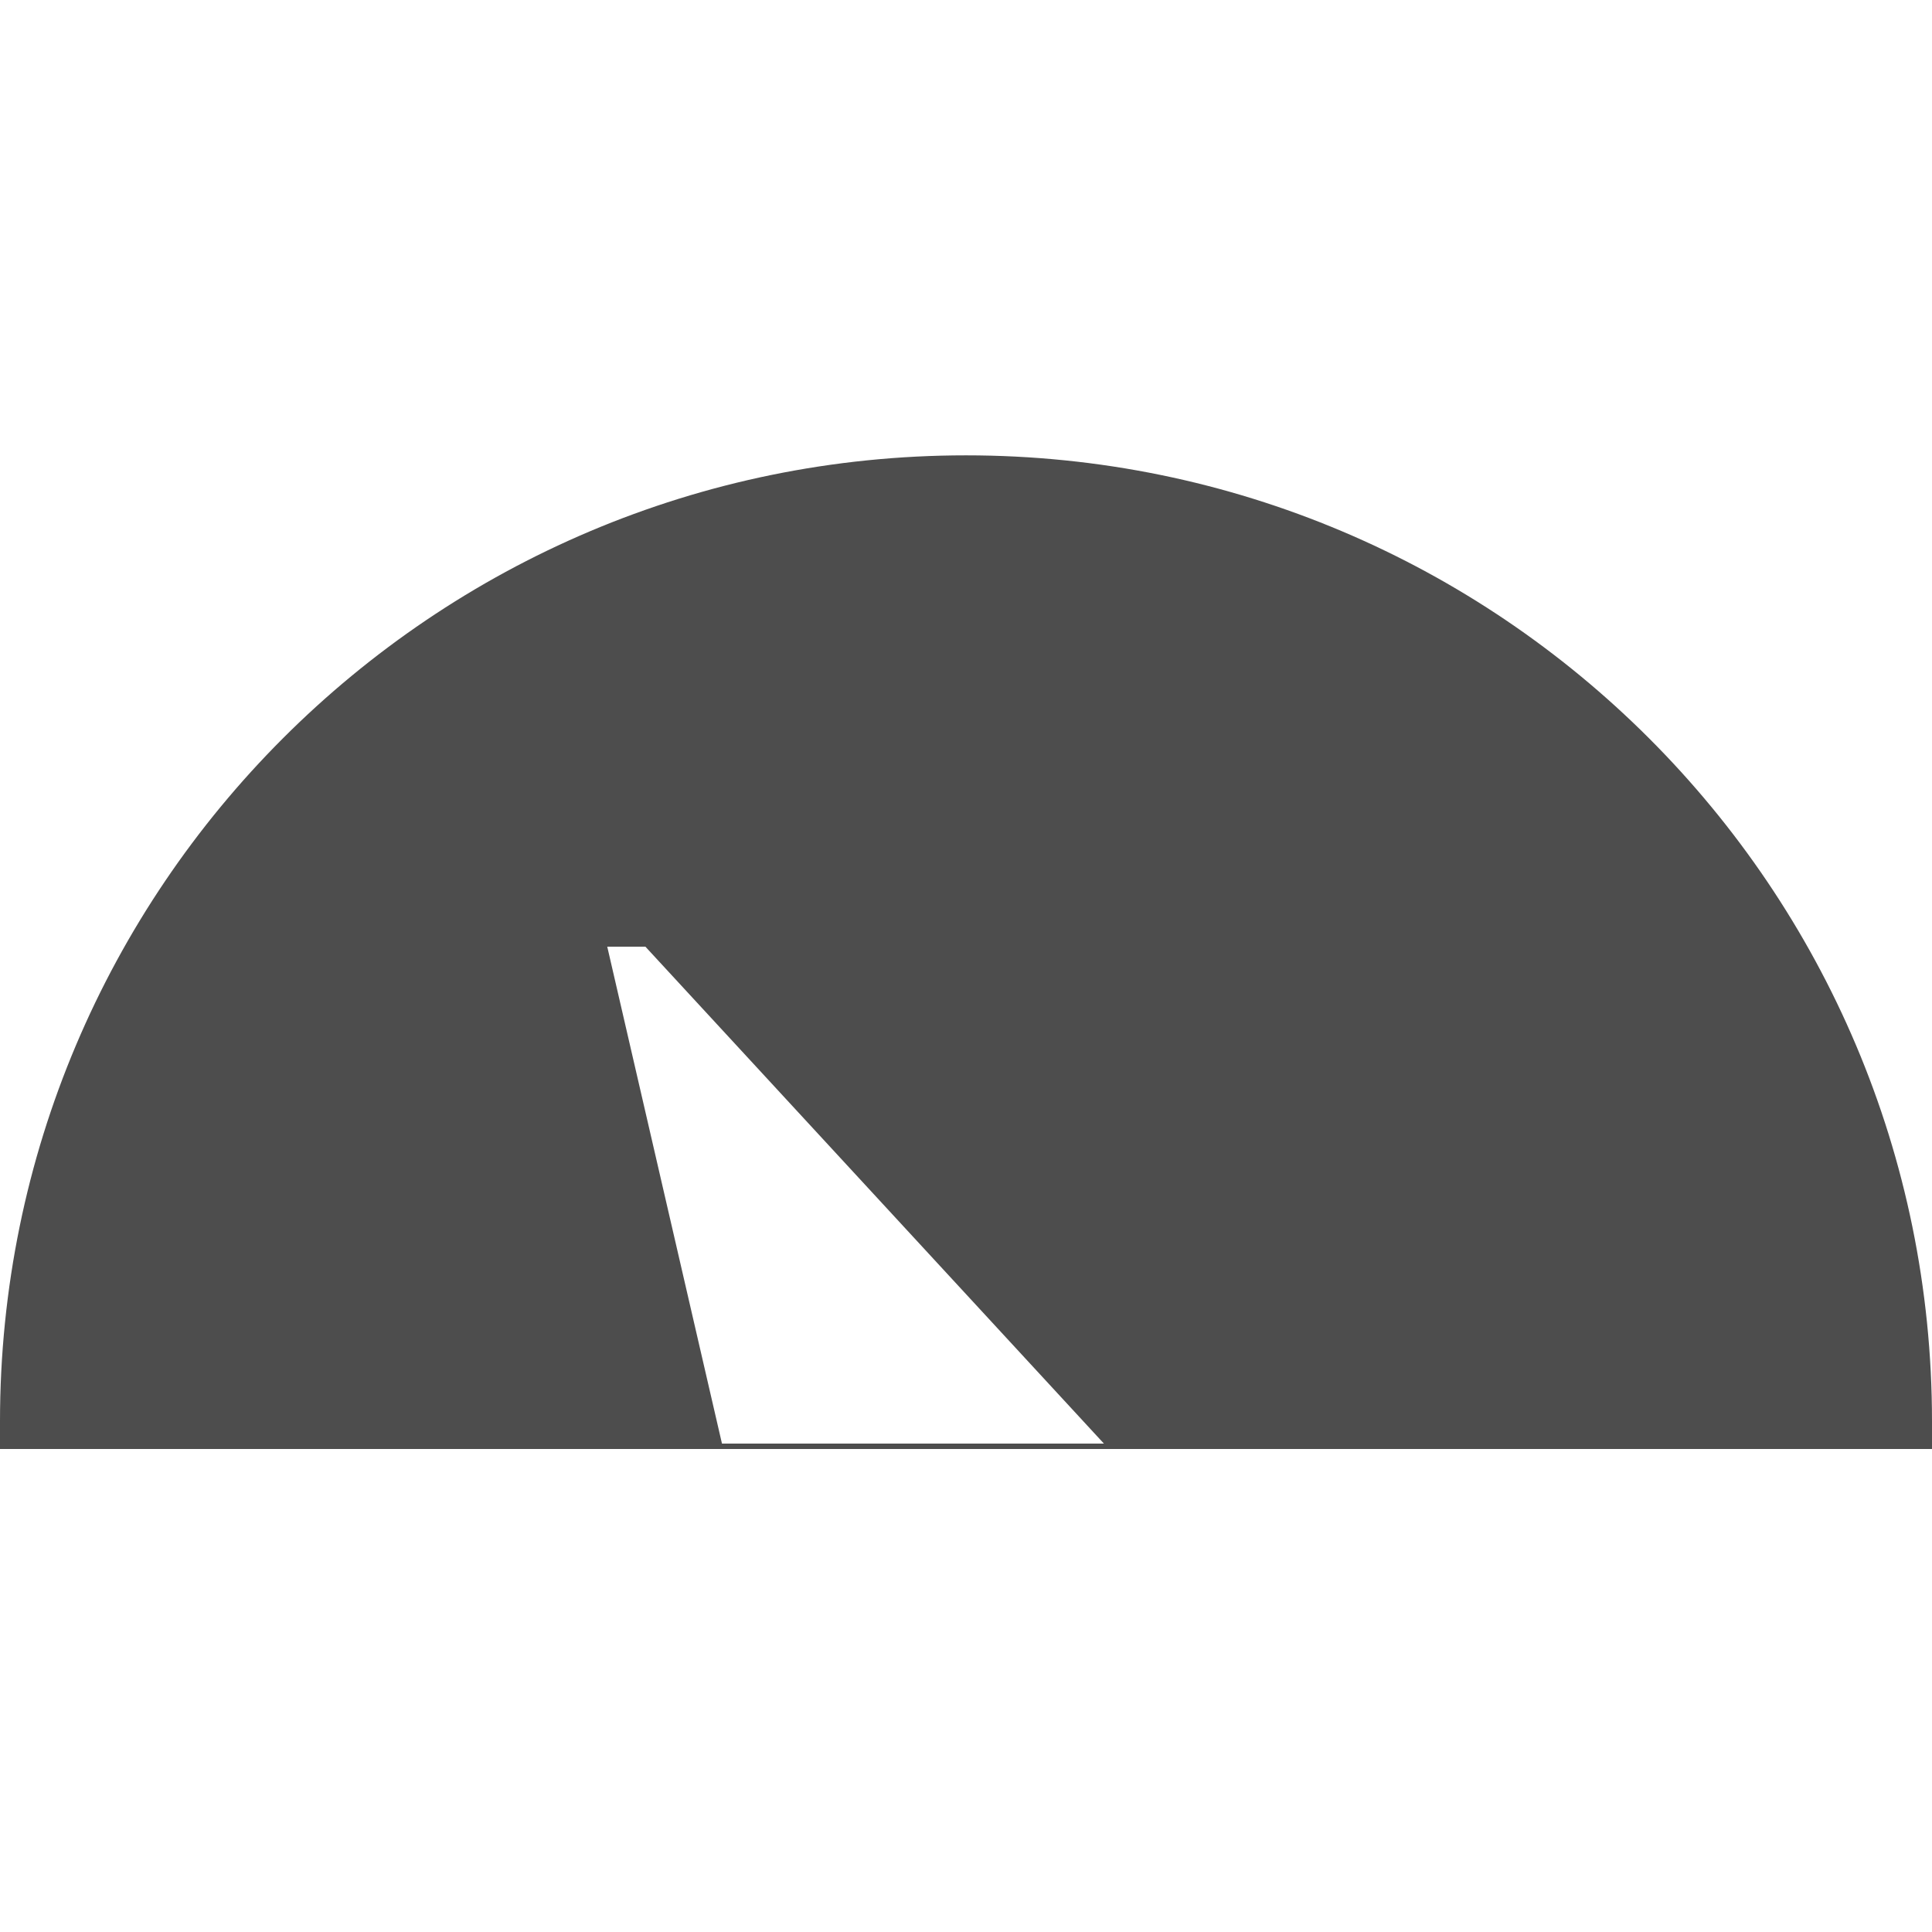 <svg xmlns="http://www.w3.org/2000/svg" width="16" height="16" version="1.1">
 <path style="fill:#4d4d4d" d="m 8,3.771 c -4.418,0 -8,3.582 -8,8 V 12 h 16 v -0.229 c 0,-4.418 -3.582,-8 -8,-8 z M 5.029,7.84 h 0.316 l 3.797,4.115 H 5.979 Z"/>
</svg>
